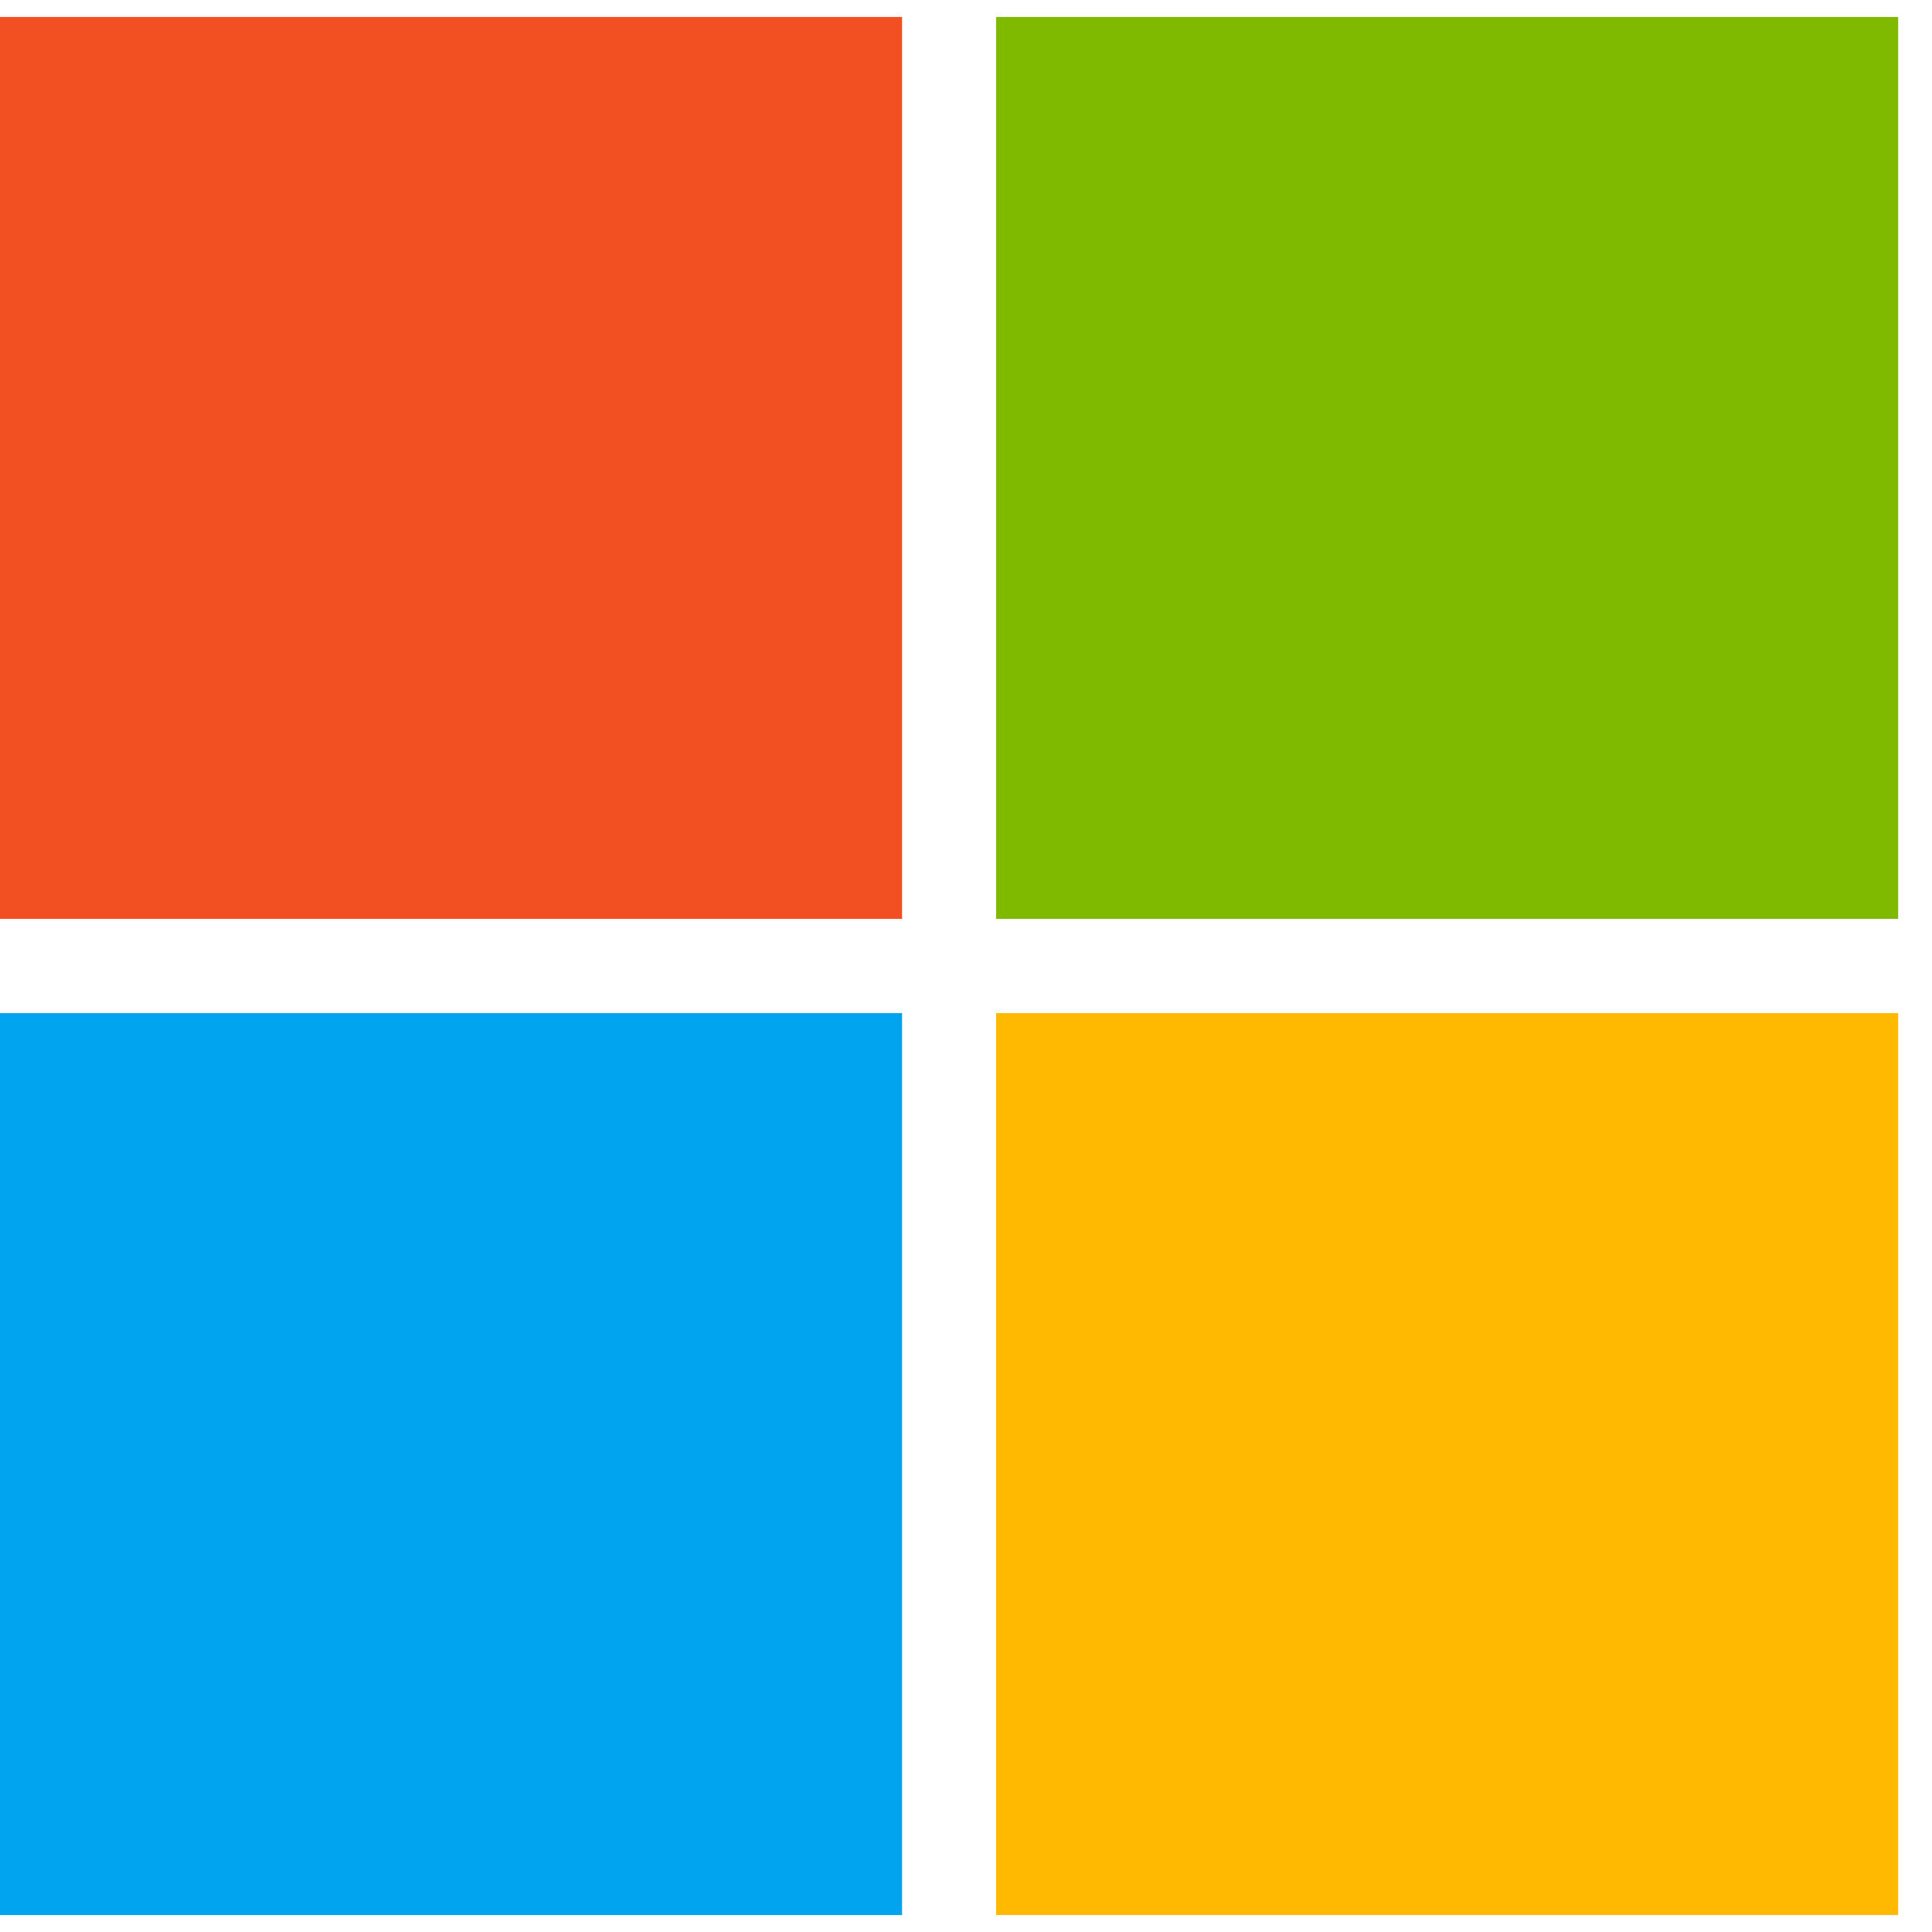 <svg width="55" height="55" viewBox="0 0 57 56" fill="none" xmlns="http://www.w3.org/2000/svg">
<path d="M26.614 0H0V26.61H26.614V0Z" fill="#F25022"/>
<path d="M56.002 0H29.389V26.61H56.002V0Z" fill="#7FBA00"/>
<path d="M26.614 29.39H0V56H26.614V29.39Z" fill="#00A4EF"/>
<path d="M56.002 29.39H29.389V56H56.002V29.39Z" fill="#FFB900"/>
</svg>
